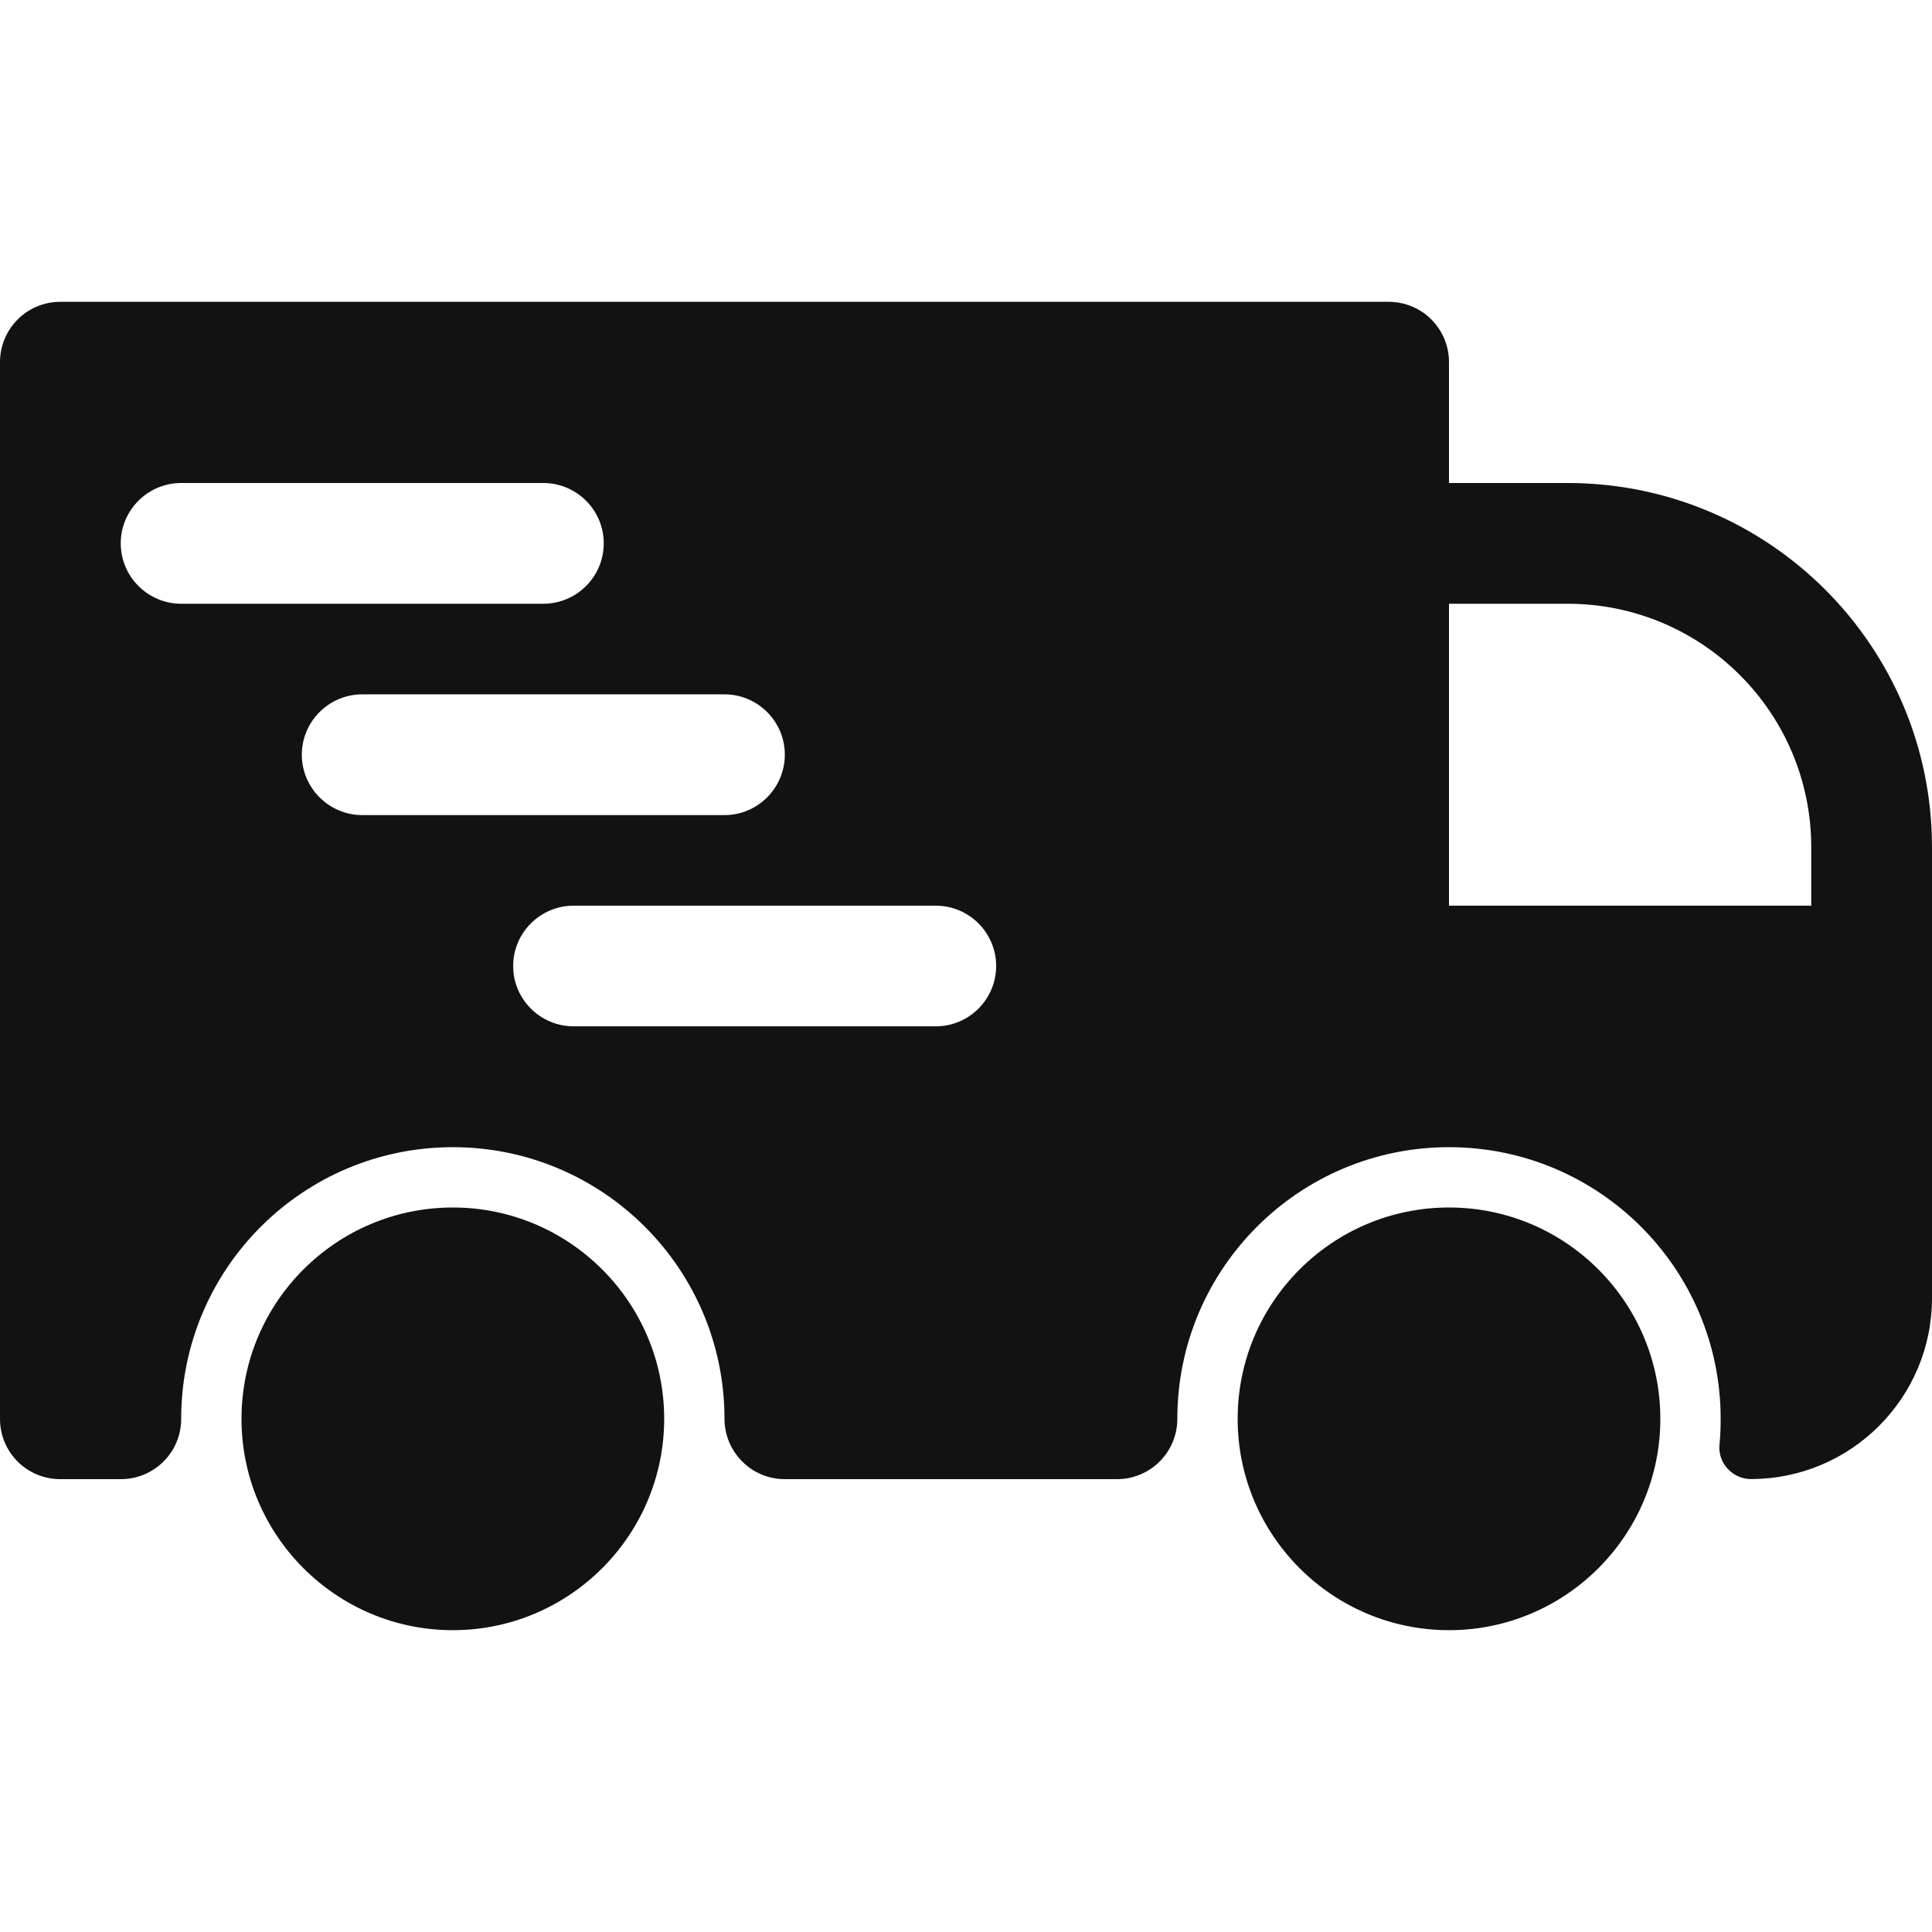 <svg width="18" height="18" viewBox="0 0 18 18" fill="none" xmlns="http://www.w3.org/2000/svg">
<path fill-rule="evenodd" clip-rule="evenodd" d="M4.219 11.25C3.133 11.25 2.25 12.132 2.25 13.219C2.25 14.305 3.133 15.188 4.219 15.188C5.304 15.188 6.188 14.305 6.188 13.219C6.188 12.132 5.304 11.25 4.219 11.25ZM13.5 11.25C12.414 11.25 11.531 12.132 11.531 13.219C11.531 14.305 12.414 15.188 13.5 15.188C14.586 15.188 15.469 14.305 15.469 13.219C15.469 12.132 14.586 11.25 13.5 11.25ZM1.688 13.219C1.688 11.822 2.821 10.688 4.219 10.688C5.617 10.688 6.75 11.822 6.75 13.219C6.75 13.368 6.809 13.511 6.916 13.617C7.02 13.722 7.163 13.781 7.312 13.781H10.406C10.718 13.781 10.969 13.529 10.969 13.219C10.969 11.822 12.102 10.688 13.5 10.688C14.898 10.688 16.031 11.822 16.031 13.219C16.031 13.3 16.028 13.38 16.02 13.46C16.012 13.542 16.04 13.623 16.096 13.684C16.152 13.745 16.231 13.78 16.312 13.78C17.243 13.78 18 13.026 18 12.094V7.895C18 6.02 16.481 4.5 14.605 4.5H13.5V3.375C13.5 3.064 13.25 2.812 12.938 2.812H0.562C0.25 2.812 0 3.064 0 3.375V13.219C0 13.53 0.25 13.781 0.562 13.781H1.125C1.437 13.781 1.688 13.53 1.688 13.219ZM5.344 9.562H8.719C9.028 9.562 9.281 9.31 9.281 9C9.281 8.69 9.028 8.438 8.719 8.438H5.344C5.034 8.438 4.781 8.69 4.781 9C4.781 9.31 5.034 9.562 5.344 9.562ZM16.875 8.438V7.895C16.875 6.641 15.86 5.625 14.605 5.625H13.5V8.438H16.875ZM3.375 7.594H6.75C7.059 7.594 7.312 7.342 7.312 7.031C7.312 6.721 7.059 6.469 6.75 6.469H3.375C3.066 6.469 2.812 6.721 2.812 7.031C2.812 7.342 3.066 7.594 3.375 7.594ZM1.688 5.625H5.062C5.372 5.625 5.625 5.373 5.625 5.062C5.625 4.752 5.372 4.5 5.062 4.5H1.688C1.378 4.5 1.125 4.752 1.125 5.062C1.125 5.373 1.378 5.625 1.688 5.625Z" fill="#121212"/>
</svg>
